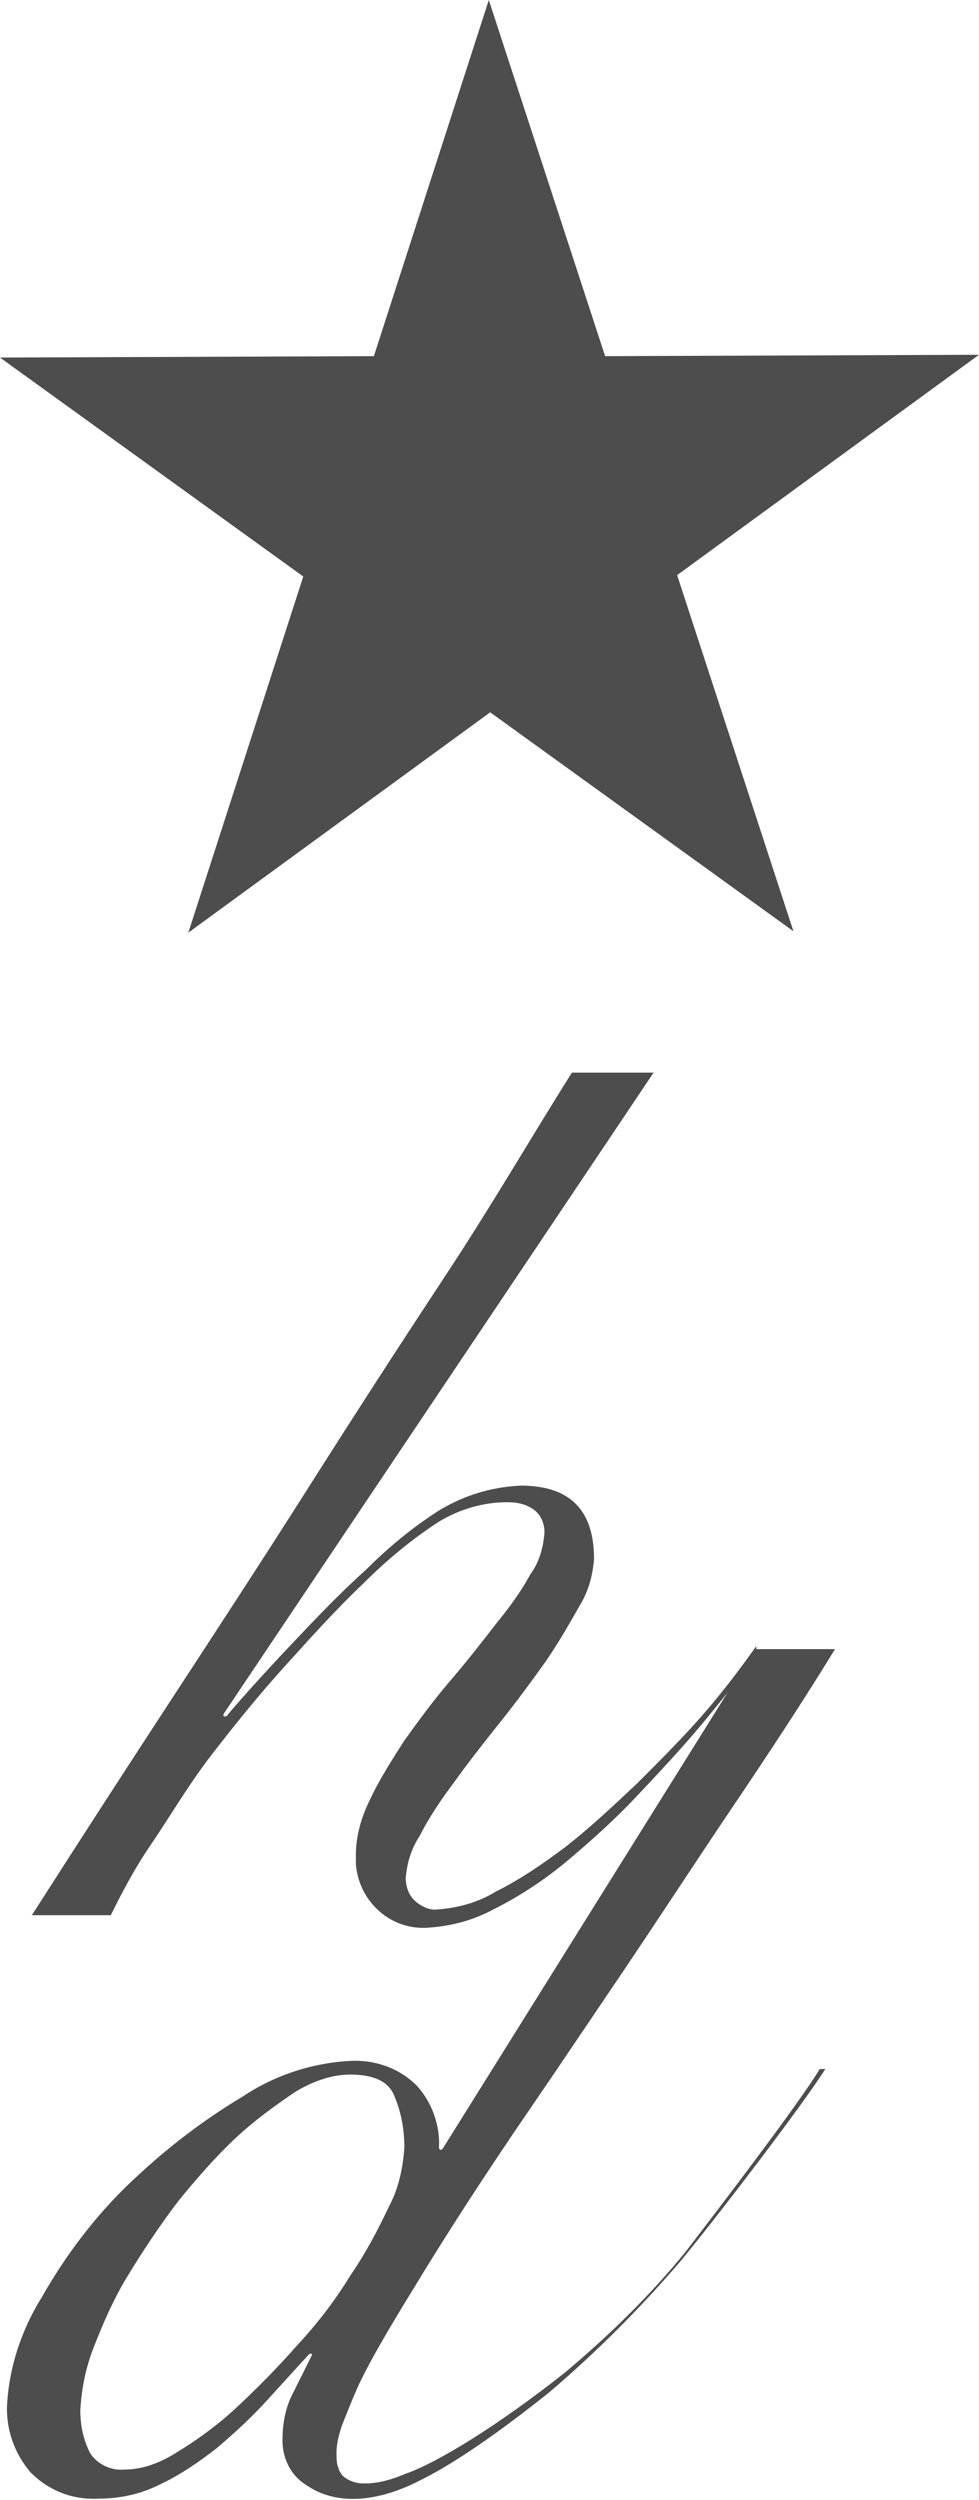 <?xml version="1.0" encoding="utf-8"?>
<!-- Generator: Adobe Illustrator 20.1.0, SVG Export Plug-In . SVG Version: 6.00 Build 0)  -->
<svg version="1.1" id="レイヤー_1" xmlns="http://www.w3.org/2000/svg" xmlns:xlink="http://www.w3.org/1999/xlink" x="0px"
	 y="0px" viewBox="0 0 70.7 180.4" style="enable-background:new 0 0 70.7 180.4;" xml:space="preserve">
<style type="text/css">
	.st0{fill:#4D4D4D;}
</style>
<title>img_logo</title>
<g id="レイヤー_2">
	<g id="レイヤー_1-2">
		<polygon class="st0" points="35.3,0 43.7,25.7 70.7,25.6 48.9,41.5 57.3,67.2 35.4,51.4 13.6,67.3 21.9,41.6 0,25.8 27,25.7 		"/>
		<path class="st0" d="M54.7,119.5c-1.2,1.4-2.5,3.1-4,4.9s-3.1,3.5-4.8,5.3c-1.6,1.7-3.4,3.3-5.2,4.8c-1.6,1.3-3.3,2.4-5.1,3.3
			c-1.5,0.8-3.1,1.2-4.7,1.3c-2.7,0.2-5-1.9-5.2-4.6c0-0.2,0-0.4,0-0.7c0-1.3,0.4-2.7,1-3.9c0.7-1.5,1.6-2.9,2.5-4.3
			c1-1.4,2.1-2.9,3.3-4.3c1.2-1.4,2.3-2.8,3.3-4.1c0.9-1.1,1.8-2.3,2.5-3.6c0.6-0.8,0.9-1.8,1-2.8c0.1-0.7-0.2-1.5-0.8-1.9
			c-0.6-0.4-1.2-0.5-1.9-0.5c-1.7,0-3.4,0.5-4.9,1.4c-2,1.3-3.8,2.8-5.5,4.5c-1.9,1.8-3.7,3.8-5.6,5.9s-3.6,4.2-5.3,6.4
			s-3.1,4.6-4.4,6.5s-2.2,3.7-2.9,5.1H2.3c3.2-5,6.5-10.1,9.9-15.3s6.8-10.4,10.1-15.6s6.6-10.3,9.9-15.3s6.2-10,9.1-14.6h5.9
			c0,0-30.8,45.9-31,46.2s0.1,0.3,0.2,0.2c0.2-0.3,2.6-3,4.6-5.1c1.7-1.8,3.5-3.7,5.4-5.4c1.6-1.6,3.4-3.1,5.3-4.3
			c1.8-1.1,3.8-1.7,5.9-1.8c3.6,0,5.3,1.8,5.3,5.3c-0.1,1.2-0.4,2.3-1,3.3c-0.8,1.4-1.6,2.8-2.5,4.1c-1,1.4-2.1,2.9-3.3,4.4
			s-2.3,2.9-3.3,4.3c-0.9,1.2-1.8,2.5-2.5,3.9c-0.6,0.9-0.9,1.9-1,3c0,0.6,0.2,1.2,0.6,1.6c0.4,0.4,1,0.7,1.5,0.7
			c1.6-0.1,3.1-0.5,4.4-1.3c1.8-0.9,3.4-2,5-3.2c1.8-1.4,3.5-3,5.2-4.6c1.7-1.7,3.3-3.3,4.7-4.9c1.4-1.6,2.7-3.3,3.9-5L54.7,119.5z"
			/>
		<path class="st0" d="M49.5,162.5c-2.6,3.2-5.6,6.1-8.7,8.7c-4.8,3.8-9.2,6.5-11.5,7.3l-0.5,0.2c-0.8,0.3-1.6,0.5-2.4,0.5h-0.2
			c-0.5,0-1.1-0.2-1.5-0.6c-0.1-0.2-0.3-0.4-0.3-0.6c0,0.1,0.1,0.2,0.1,0.2c0-0.1-0.1-0.2-0.1-0.2c0-0.1-0.1-0.3-0.1-0.4
			c0,0.1,0.1,0.3,0.1,0.4c-0.1-0.3-0.1-0.7-0.1-1l0,0c0-0.7,0.2-1.4,0.4-2c0.4-1,0.8-2,1.2-2.9c1.1-2.3,2.7-4.9,4.6-8
			s4.1-6.5,6.6-10.2l3-4.4l4.8-7.1c2.7-4,5.3-8,8-12c2.7-4,5.2-7.8,7.4-11.4h-5.8L32,155c-0.2,0.3-0.3,0-0.3,0
			c0.1-1.6-0.5-3.3-1.6-4.5c-1.2-1.2-2.8-1.8-4.5-1.8c-2.9,0.1-5.7,1-8.1,2.6c-3,1.8-5.7,3.9-8.2,6.3c-2.5,2.4-4.6,5.2-6.3,8.2
			c-1.5,2.4-2.4,5.2-2.5,8c0,1.7,0.6,3.3,1.7,4.6c1.3,1.3,3,2,4.9,1.9c1.5,0,3-0.3,4.4-1c1.5-0.7,2.8-1.6,4.1-2.6
			c1.3-1.1,2.5-2.2,3.6-3.4c1.1-1.2,3-3.3,3.1-3.4s0.3-0.1,0.2,0.1s-0.9,1.8-1.4,2.8c-0.5,1-0.7,2.1-0.7,3.3c0,1.2,0.5,2.3,1.4,3
			c0.4,0.3,0.9,0.6,1.4,0.8c2.5,1,5.3,0,6.9-0.8c0.8-0.4,3.6-1.7,9.6-6.5c3.4-2.9,6.6-6.1,9.5-9.5c2.4-2.9,8.7-11.1,10.4-13.8h-0.4
			C57.7,151.8,51.5,159.9,49.5,162.5 M21.4,169.3c-1.4,1.6-2.9,3.1-4.4,4.5c-1.3,1.2-2.8,2.3-4.3,3.2c-1.1,0.7-2.4,1.2-3.7,1.2
			c-1,0.1-2-0.4-2.5-1.2c-0.5-1-0.7-2-0.7-3.1c0.1-1.6,0.4-3.1,1-4.6c0.7-1.8,1.5-3.6,2.5-5.2c1.1-1.8,2.3-3.6,3.6-5.3
			c1.3-1.6,2.7-3.2,4.2-4.6c1.3-1.2,2.8-2.3,4.3-3.3c1.2-0.7,2.5-1.2,3.9-1.2c1.7,0,2.8,0.5,3.2,1.6c0.5,1.2,0.7,2.4,0.7,3.7
			c-0.1,1.4-0.4,2.9-1.1,4.2c-0.8,1.7-1.7,3.4-2.8,5C24.2,166,22.9,167.7,21.4,169.3 M24.4,177.2c0,0.1,0,0.3,0,0.4
			C24.4,177.5,24.4,177.3,24.4,177.2 M26.5,179.3l0.6-0.1C26.9,179.2,26.7,179.3,26.5,179.3"/>
	</g>
</g>
</svg>
